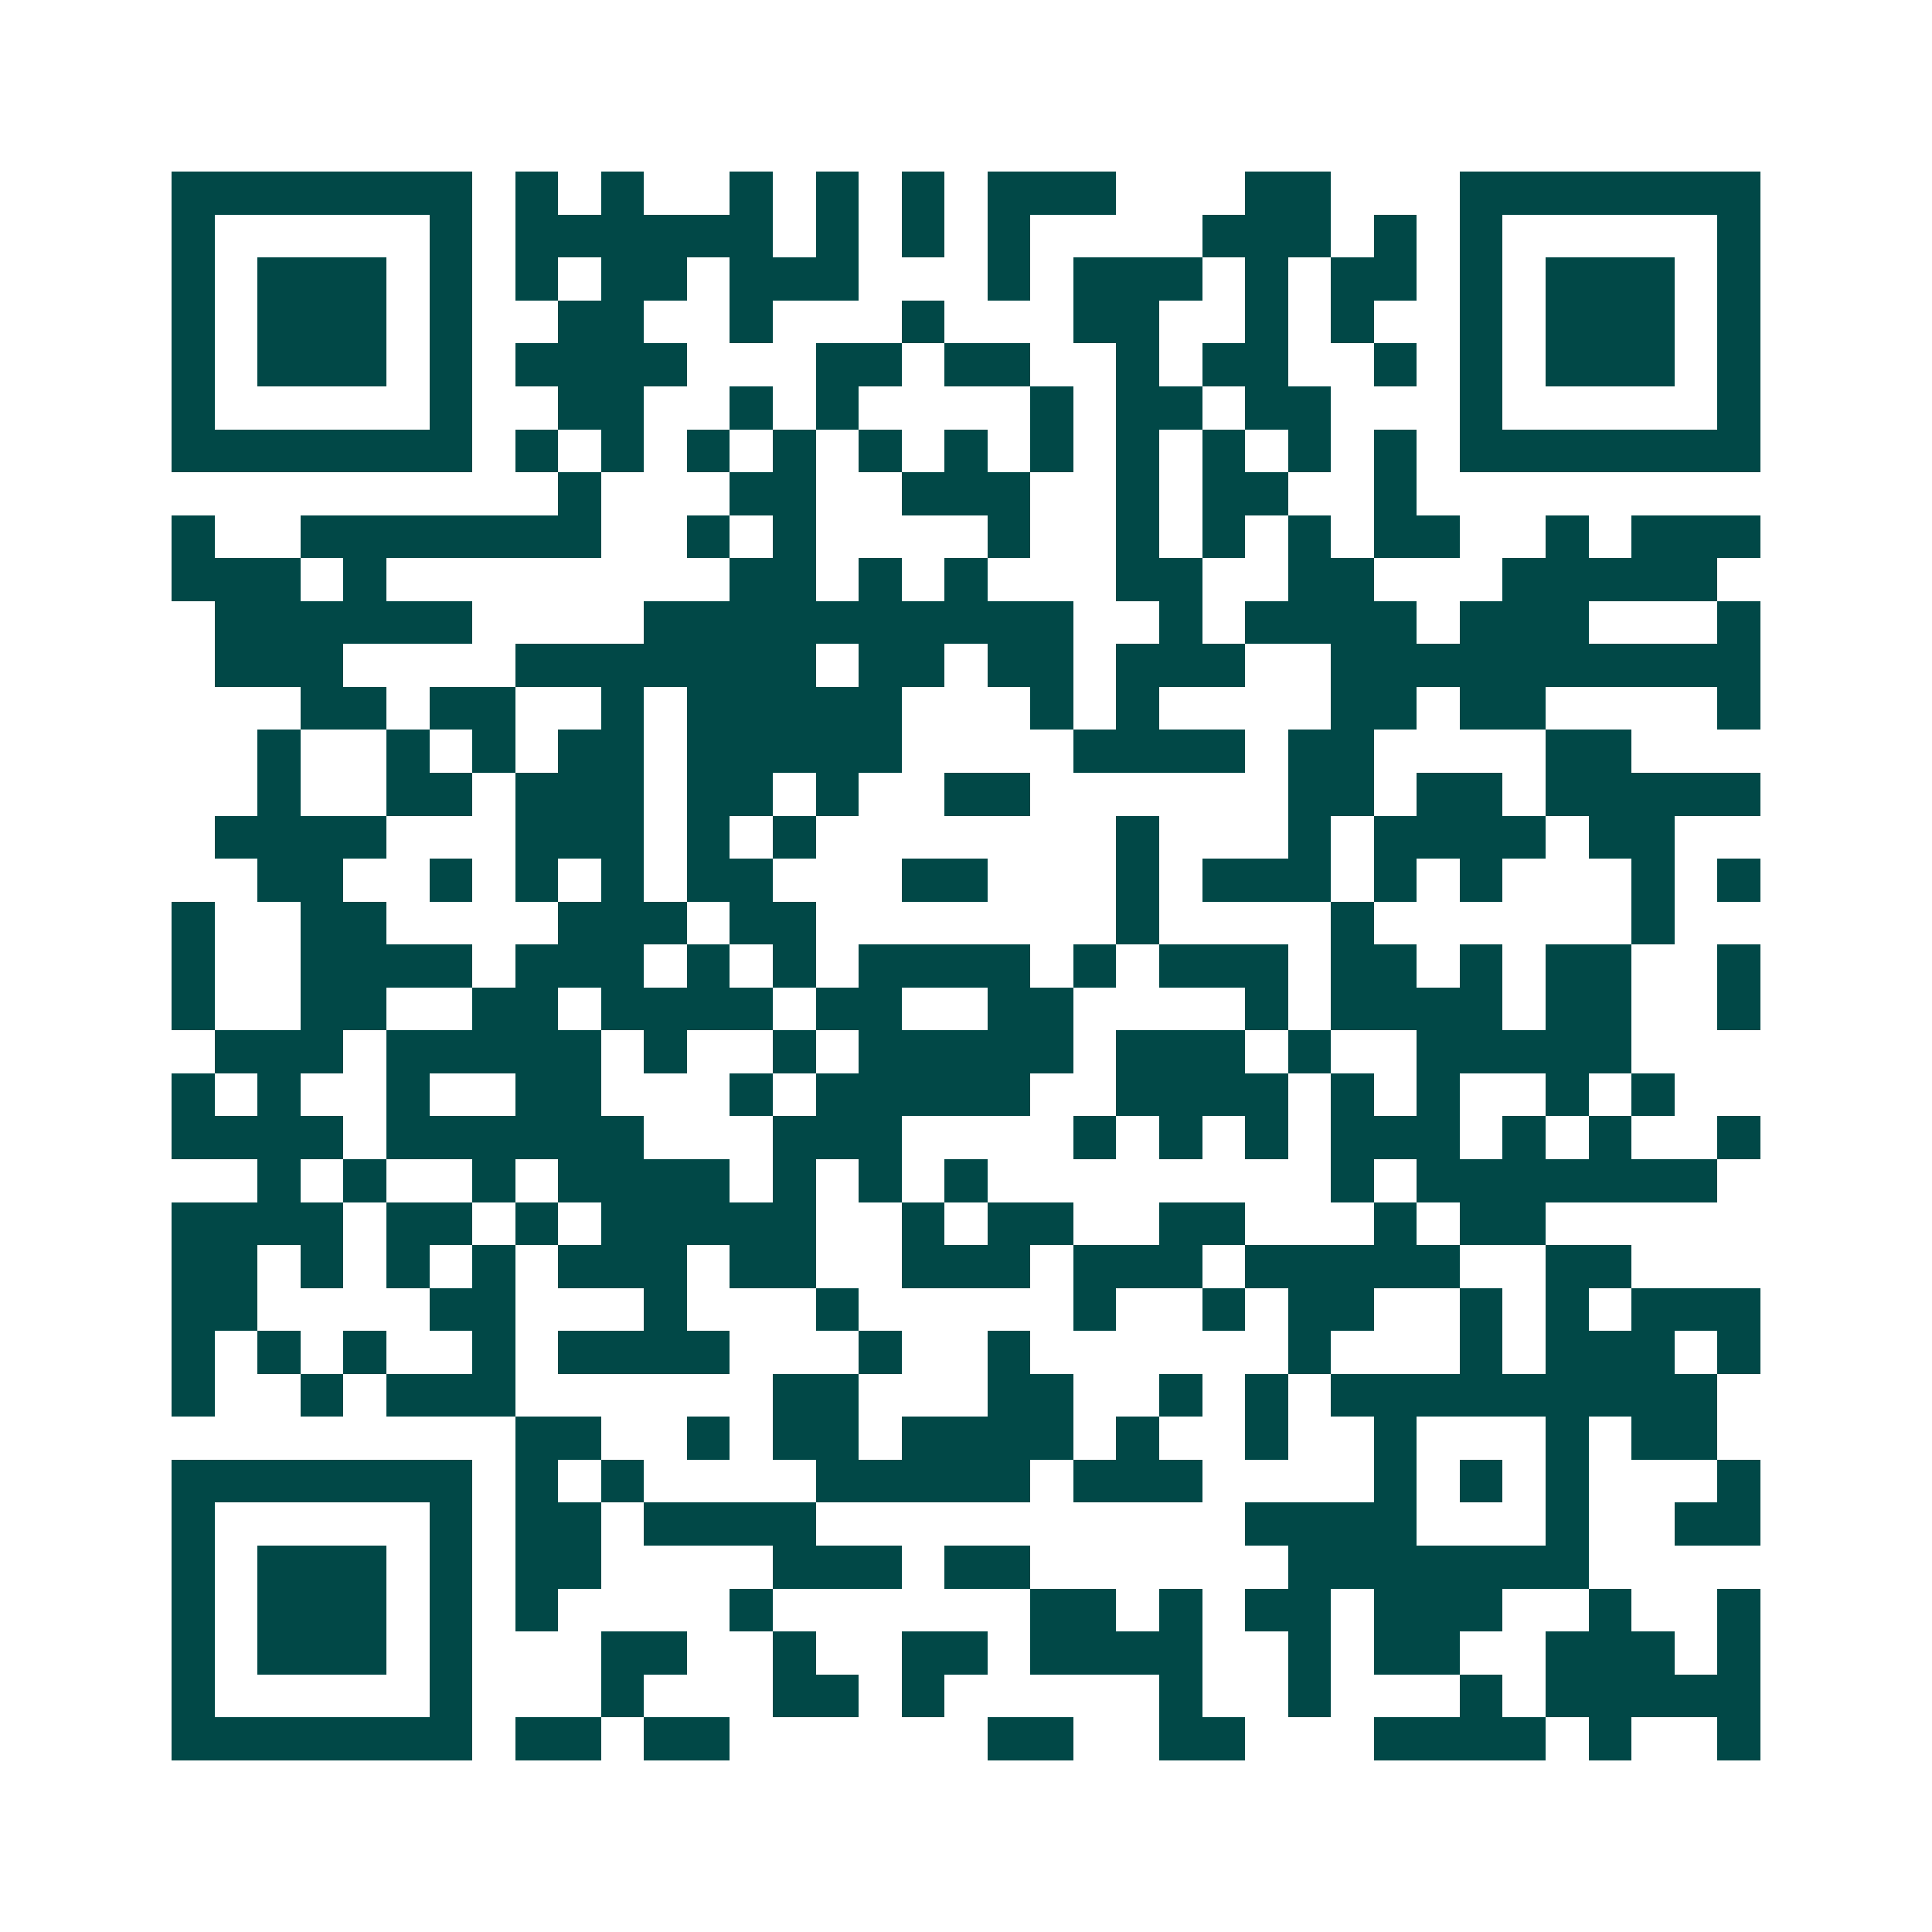 <svg xmlns="http://www.w3.org/2000/svg" width="200" height="200" viewBox="0 0 45 45" shape-rendering="crispEdges"><path fill="#ffffff" d="M0 0h45v45H0z"/><path stroke="#014847" d="M4 4.5h7m1 0h1m1 0h1m2 0h1m1 0h1m1 0h1m1 0h3m3 0h2m3 0h7M4 5.5h1m5 0h1m1 0h6m1 0h1m1 0h1m1 0h1m4 0h3m1 0h1m1 0h1m5 0h1M4 6.5h1m1 0h3m1 0h1m1 0h1m1 0h2m1 0h3m3 0h1m1 0h3m1 0h1m1 0h2m1 0h1m1 0h3m1 0h1M4 7.5h1m1 0h3m1 0h1m2 0h2m2 0h1m3 0h1m3 0h2m2 0h1m1 0h1m2 0h1m1 0h3m1 0h1M4 8.5h1m1 0h3m1 0h1m1 0h4m3 0h2m1 0h2m2 0h1m1 0h2m2 0h1m1 0h1m1 0h3m1 0h1M4 9.5h1m5 0h1m2 0h2m2 0h1m1 0h1m4 0h1m1 0h2m1 0h2m3 0h1m5 0h1M4 10.5h7m1 0h1m1 0h1m1 0h1m1 0h1m1 0h1m1 0h1m1 0h1m1 0h1m1 0h1m1 0h1m1 0h1m1 0h7M13 11.5h1m3 0h2m2 0h3m2 0h1m1 0h2m2 0h1M4 12.5h1m2 0h7m2 0h1m1 0h1m4 0h1m2 0h1m1 0h1m1 0h1m1 0h2m2 0h1m1 0h3M4 13.5h3m1 0h1m8 0h2m1 0h1m1 0h1m3 0h2m2 0h2m3 0h5M5 14.5h6m4 0h10m2 0h1m1 0h4m1 0h3m3 0h1M5 15.5h3m4 0h7m1 0h2m1 0h2m1 0h3m2 0h10M7 16.5h2m1 0h2m2 0h1m1 0h5m3 0h1m1 0h1m4 0h2m1 0h2m4 0h1M6 17.5h1m2 0h1m1 0h1m1 0h2m1 0h5m4 0h4m1 0h2m4 0h2M6 18.5h1m2 0h2m1 0h3m1 0h2m1 0h1m2 0h2m6 0h2m1 0h2m1 0h5M5 19.5h4m3 0h3m1 0h1m1 0h1m7 0h1m3 0h1m1 0h4m1 0h2M6 20.5h2m2 0h1m1 0h1m1 0h1m1 0h2m3 0h2m3 0h1m1 0h3m1 0h1m1 0h1m3 0h1m1 0h1M4 21.5h1m2 0h2m4 0h3m1 0h2m7 0h1m4 0h1m6 0h1M4 22.5h1m2 0h4m1 0h3m1 0h1m1 0h1m1 0h4m1 0h1m1 0h3m1 0h2m1 0h1m1 0h2m2 0h1M4 23.5h1m2 0h2m2 0h2m1 0h4m1 0h2m2 0h2m4 0h1m1 0h4m1 0h2m2 0h1M5 24.5h3m1 0h5m1 0h1m2 0h1m1 0h5m1 0h3m1 0h1m2 0h5M4 25.5h1m1 0h1m2 0h1m2 0h2m3 0h1m1 0h5m2 0h4m1 0h1m1 0h1m2 0h1m1 0h1M4 26.5h4m1 0h6m3 0h3m4 0h1m1 0h1m1 0h1m1 0h3m1 0h1m1 0h1m2 0h1M6 27.5h1m1 0h1m2 0h1m1 0h4m1 0h1m1 0h1m1 0h1m8 0h1m1 0h7M4 28.5h4m1 0h2m1 0h1m1 0h5m2 0h1m1 0h2m2 0h2m3 0h1m1 0h2M4 29.5h2m1 0h1m1 0h1m1 0h1m1 0h3m1 0h2m2 0h3m1 0h3m1 0h5m2 0h2M4 30.5h2m4 0h2m3 0h1m3 0h1m5 0h1m2 0h1m1 0h2m2 0h1m1 0h1m1 0h3M4 31.5h1m1 0h1m1 0h1m2 0h1m1 0h4m3 0h1m2 0h1m6 0h1m3 0h1m1 0h3m1 0h1M4 32.5h1m2 0h1m1 0h3m6 0h2m3 0h2m2 0h1m1 0h1m1 0h9M12 33.5h2m2 0h1m1 0h2m1 0h4m1 0h1m2 0h1m2 0h1m3 0h1m1 0h2M4 34.5h7m1 0h1m1 0h1m4 0h5m1 0h3m4 0h1m1 0h1m1 0h1m3 0h1M4 35.5h1m5 0h1m1 0h2m1 0h4m10 0h4m3 0h1m2 0h2M4 36.5h1m1 0h3m1 0h1m1 0h2m4 0h3m1 0h2m6 0h7M4 37.5h1m1 0h3m1 0h1m1 0h1m4 0h1m6 0h2m1 0h1m1 0h2m1 0h3m2 0h1m2 0h1M4 38.5h1m1 0h3m1 0h1m3 0h2m2 0h1m2 0h2m1 0h4m2 0h1m1 0h2m2 0h3m1 0h1M4 39.5h1m5 0h1m3 0h1m3 0h2m1 0h1m5 0h1m2 0h1m3 0h1m1 0h5M4 40.5h7m1 0h2m1 0h2m6 0h2m2 0h2m3 0h4m1 0h1m2 0h1"/></svg>
